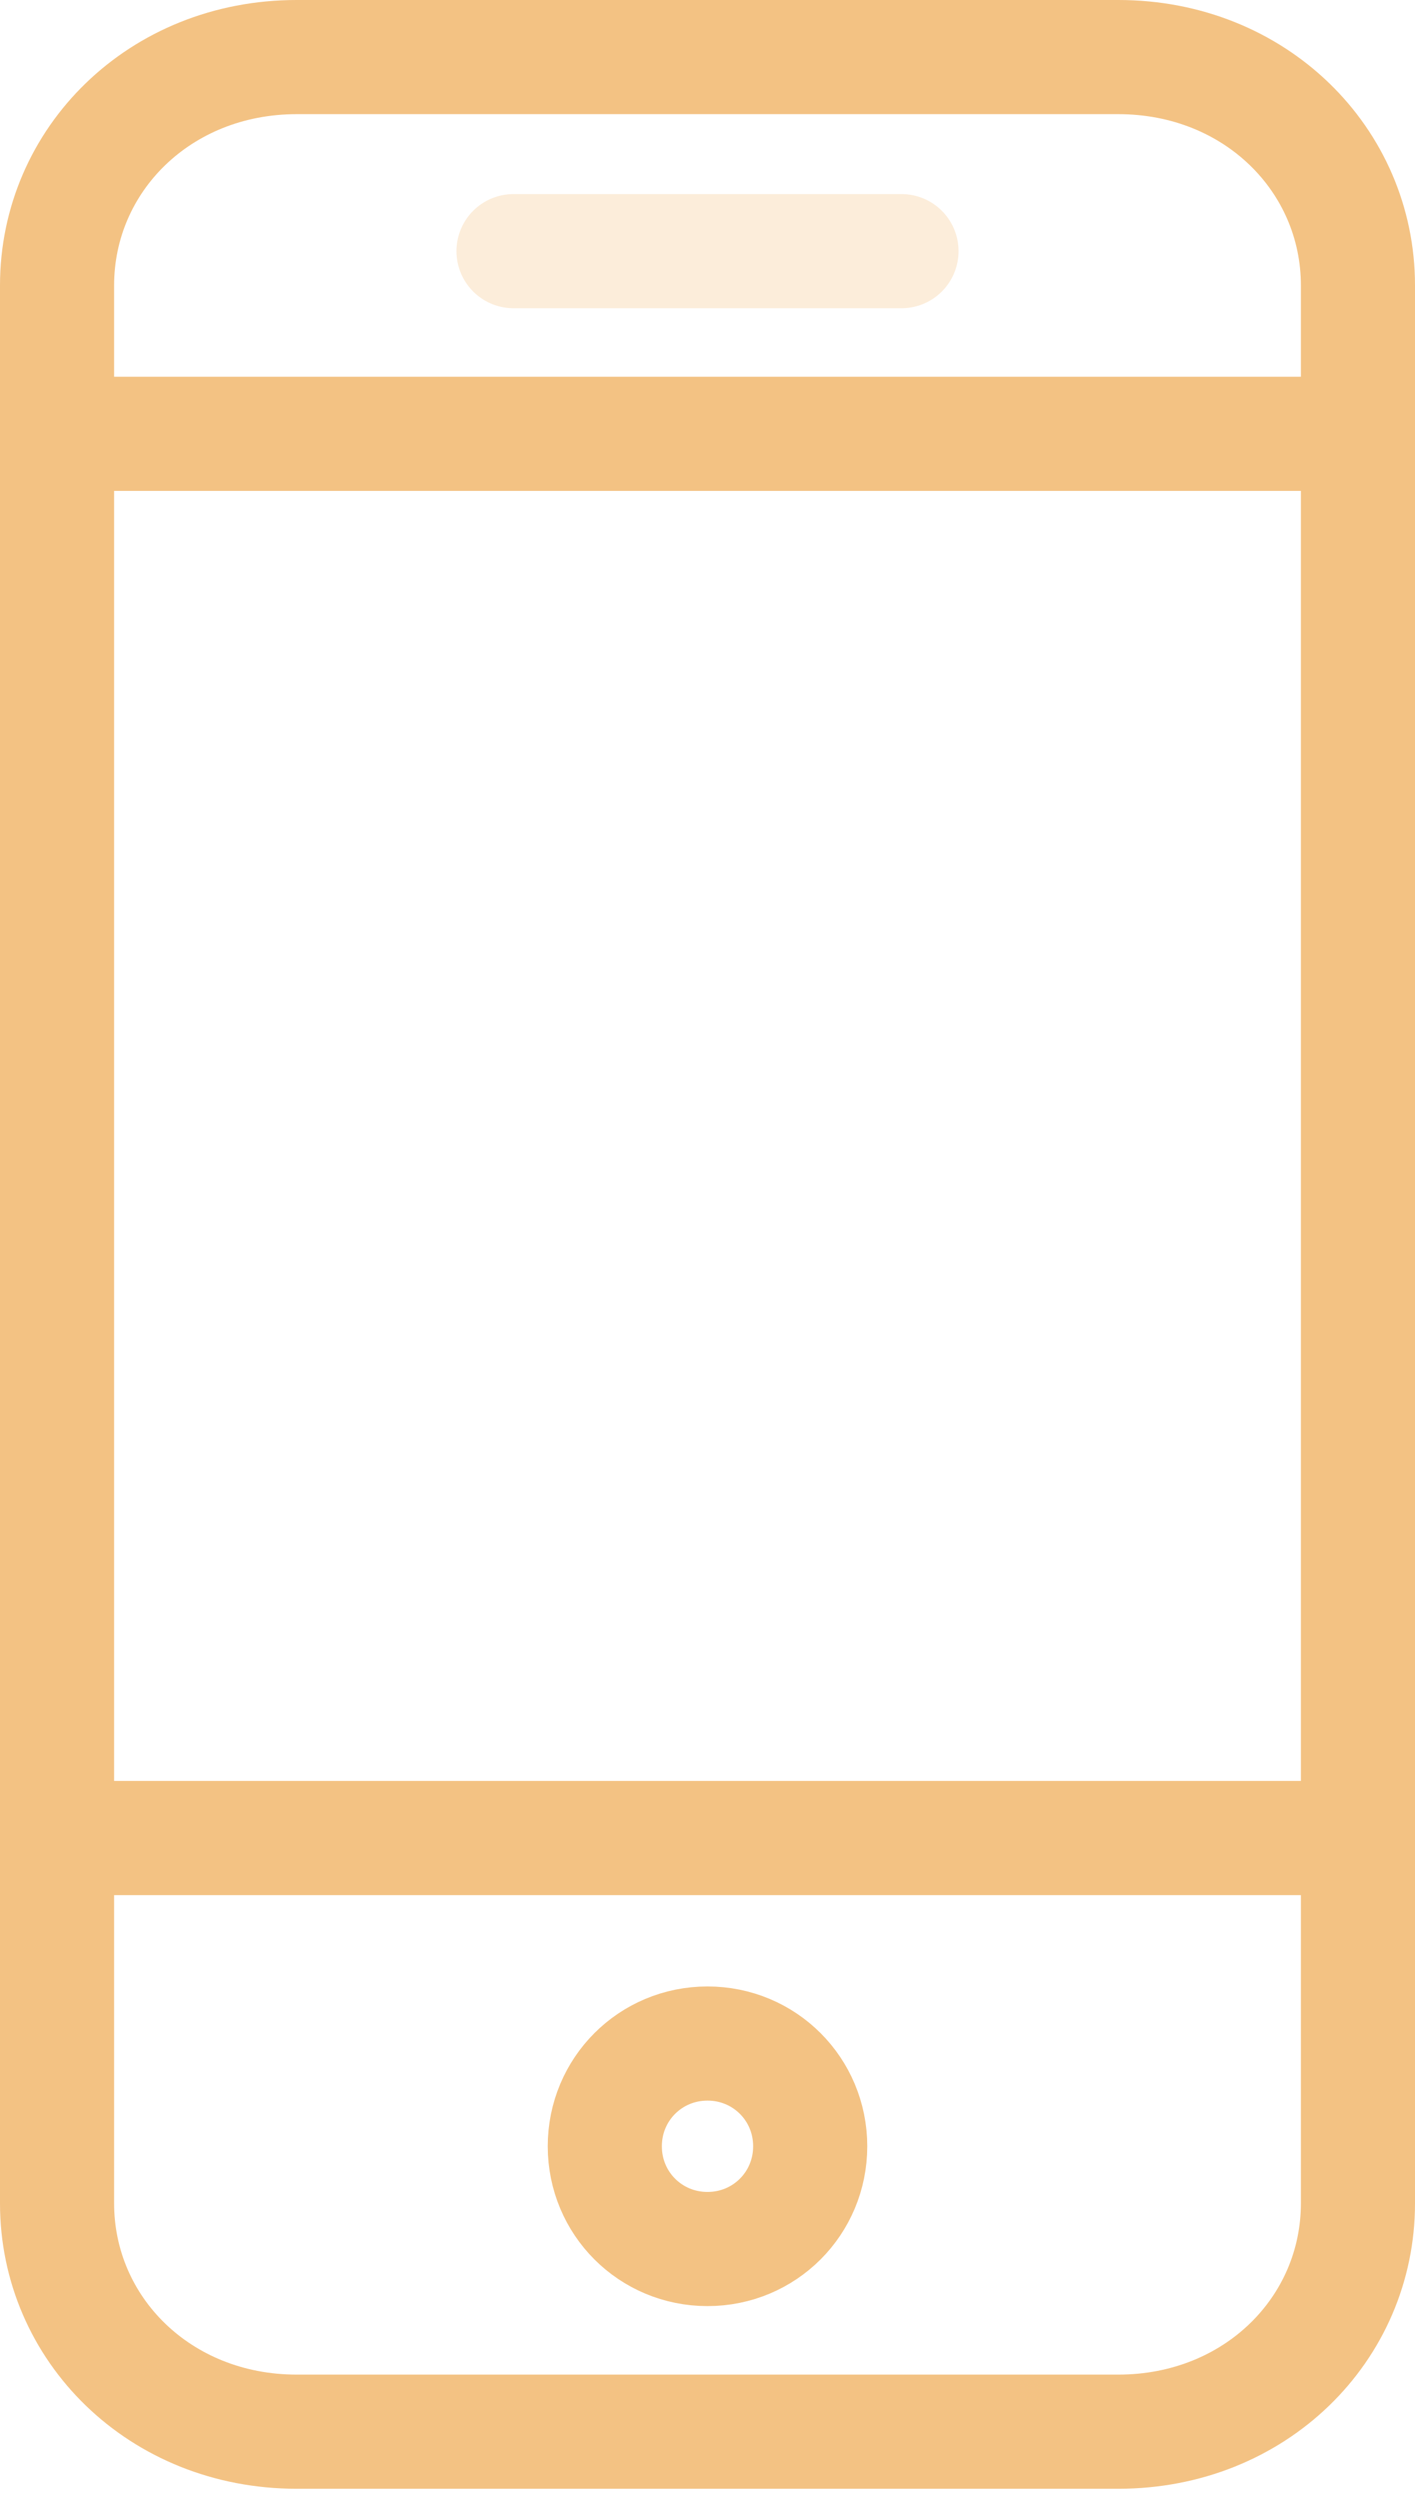 <?xml version="1.0" encoding="UTF-8"?> <!-- Generator: Adobe Illustrator 18.0.0, SVG Export Plug-In . SVG Version: 6.00 Build 0) --> <svg xmlns="http://www.w3.org/2000/svg" xmlns:xlink="http://www.w3.org/1999/xlink" id="Layer" x="0px" y="0px" viewBox="0 0 12.4 21.9" xml:space="preserve"> <path id="Path_2" opacity="0.3" fill-rule="evenodd" clip-rule="evenodd" fill="none" stroke="#F3C283" stroke-linecap="round" stroke-linejoin="round" stroke-miterlimit="10" d=" M4.5,2.2h3.4"></path> <path id="Path_1" fill="none" stroke="#F3C283" stroke-linecap="round" stroke-linejoin="round" stroke-miterlimit="10" d=" M11.9,15.3v4c0,1.1-0.9,2-2.1,2H2.6c-1.2,0-2.1-0.9-2.1-2V2.5c0-1.1,0.9-2,2.1-2h7.2c1.2,0,2.1,0.9,2.1,2V15.3 M0.6,16.1h11.2 M6.2,17.9c-0.5,0-0.9,0.4-0.9,0.9c0,0.5,0.4,0.9,0.9,0.9s0.9-0.4,0.9-0.9C7.1,18.3,6.7,17.9,6.2,17.9z M0.6,3.8h11.2"></path> </svg> 